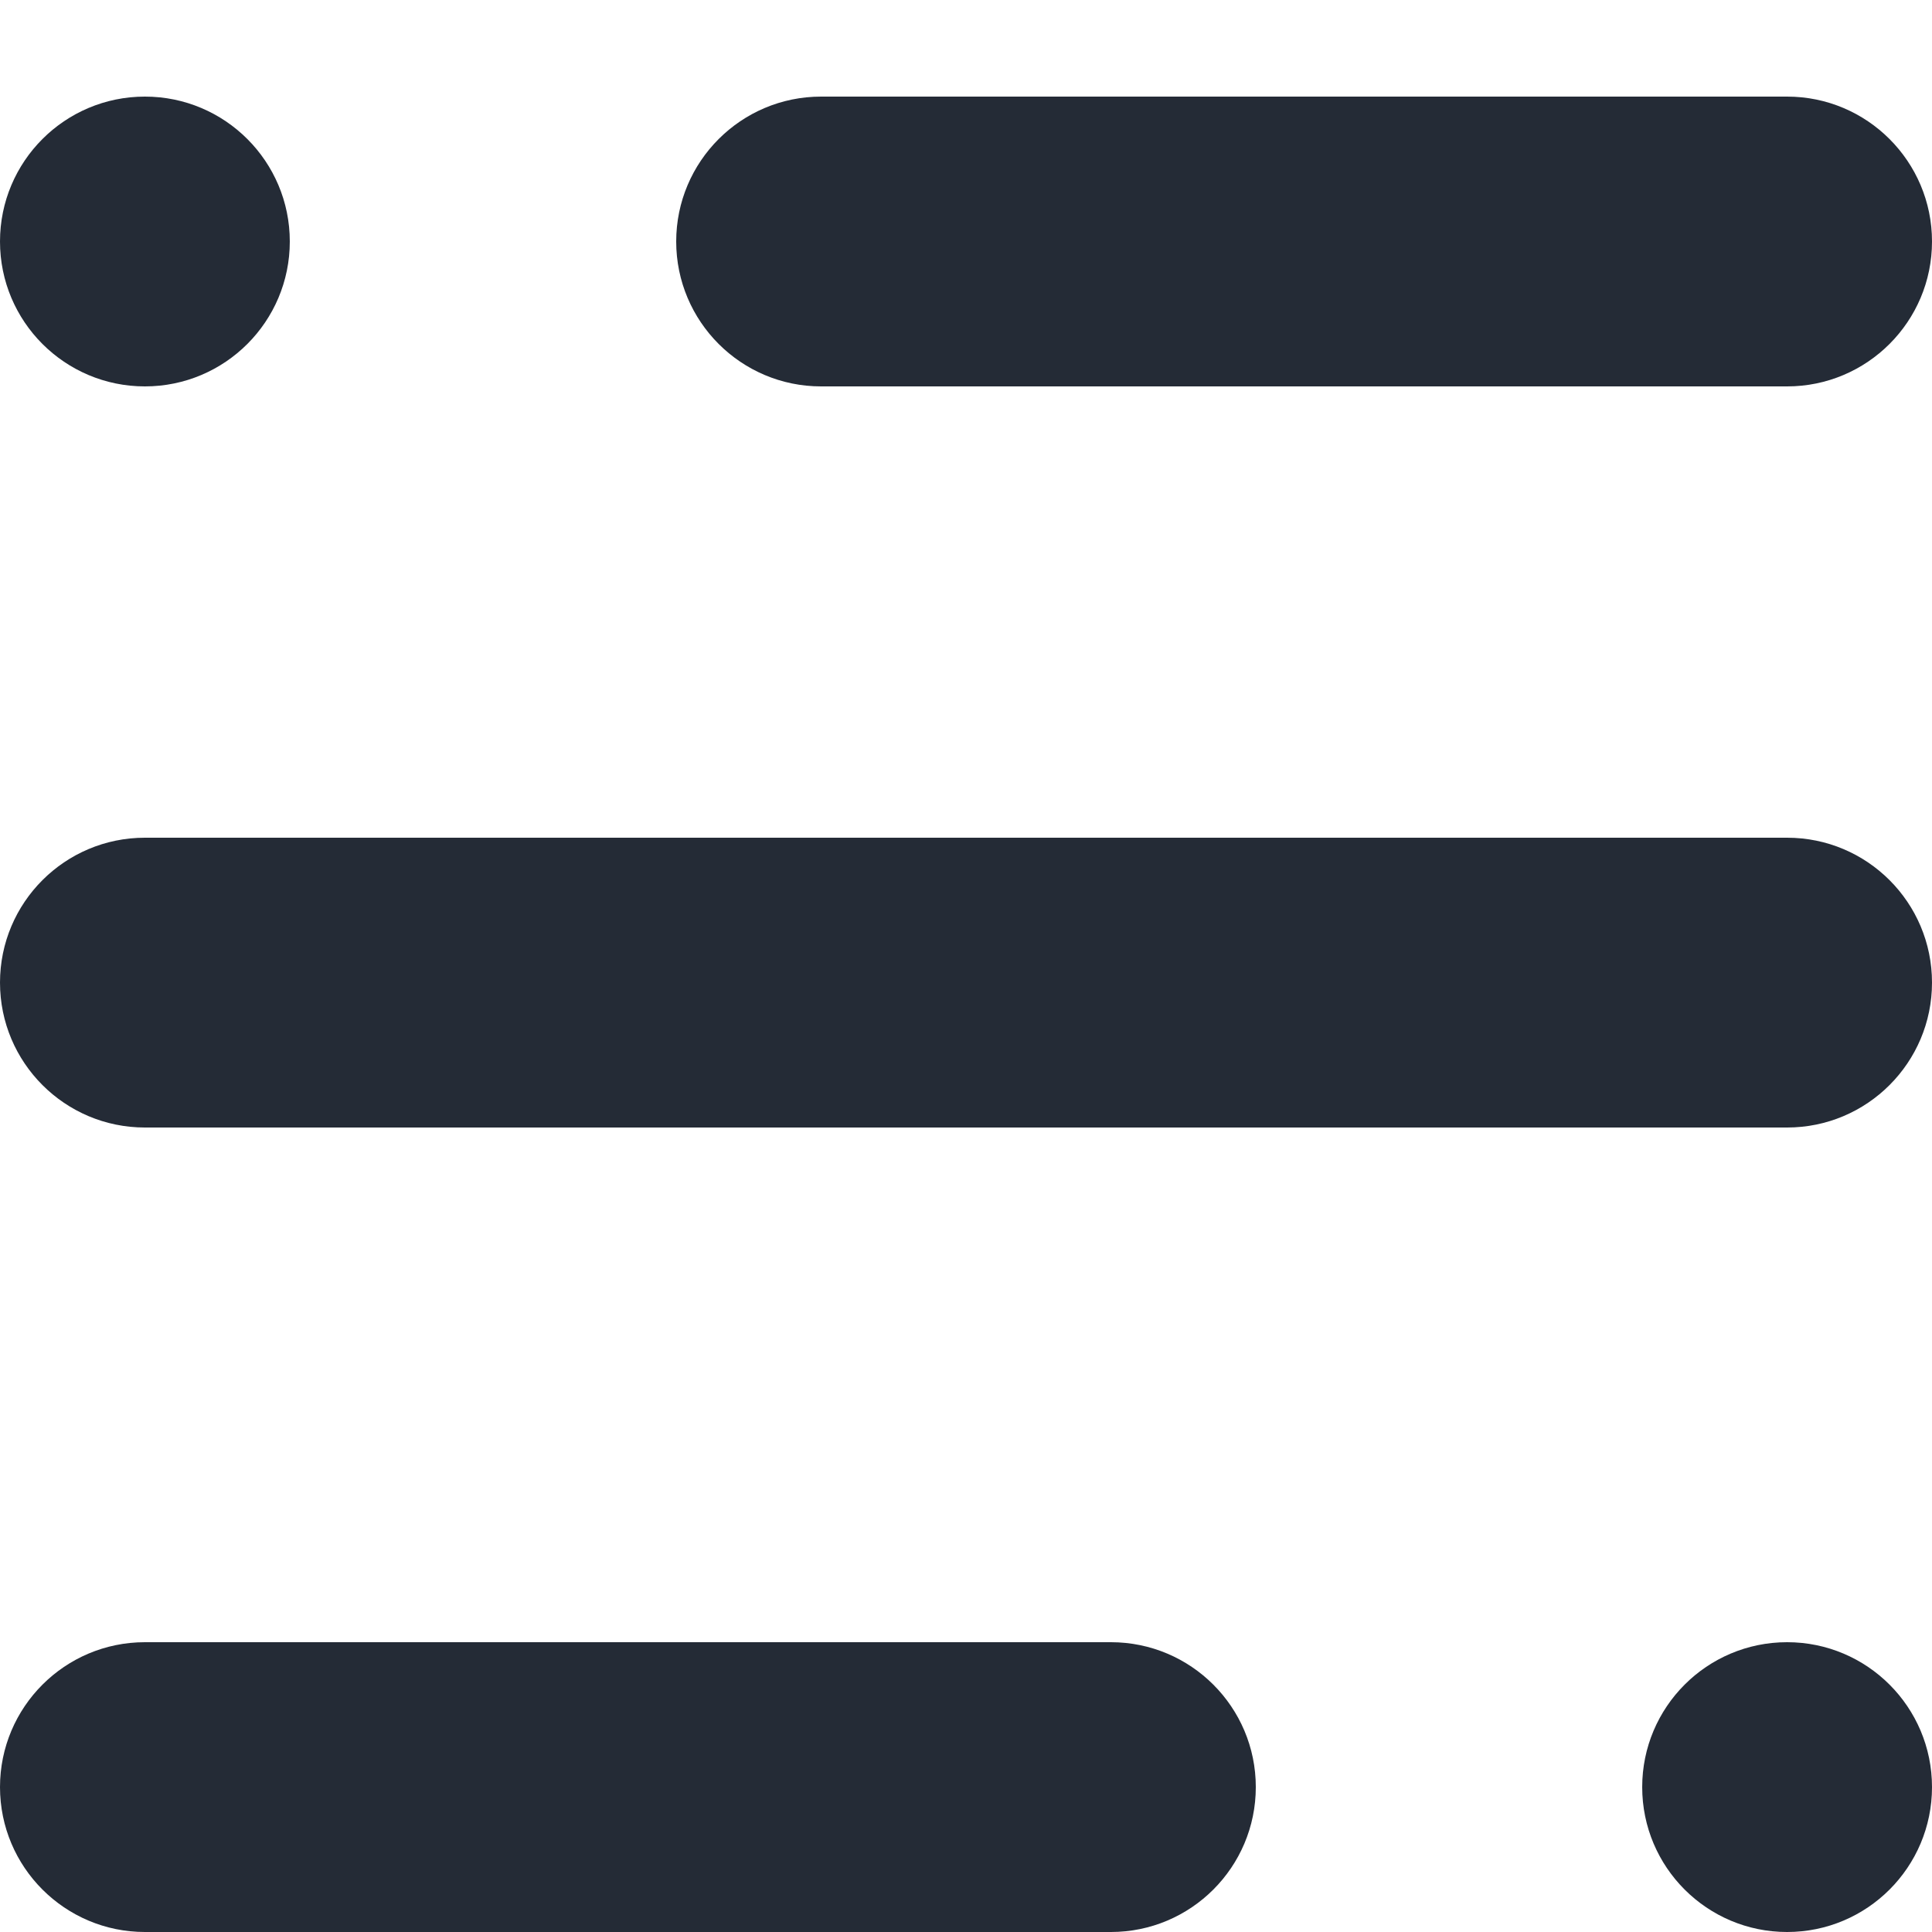 <svg width="20" height="20" viewBox="0 0 20 20" fill="none" xmlns="http://www.w3.org/2000/svg">
<path d="M18.5 1H8.5C7.672 1 7 1.672 7 2.5C7 3.328 7.672 4 8.5 4H18.5C19.328 4 20 3.328 20 2.5C20 1.672 19.328 1 18.5 1Z" fill="#242B36"/>
<path d="M18.5 8.672H1.5C0.672 8.672 0 9.343 0 10.172C0 11 0.672 11.672 1.5 11.672H18.5C19.328 11.672 20 11 20 10.172C20 9.343 19.328 8.672 18.5 8.672Z" fill="#242B36"/>
<circle cx="1.5" cy="2.5" r="1.5" fill="#242B36"/>
<path d="M11.5 17H1.5C0.672 17 0 17.672 0 18.5C0 19.328 0.672 20 1.5 20H11.5C12.328 20 13 19.328 13 18.5C13 17.672 12.328 17 11.5 17Z" fill="#242B36"/>
<circle cx="18.5" cy="18.5" r="1.5" fill="#242B36"/>
</svg>
